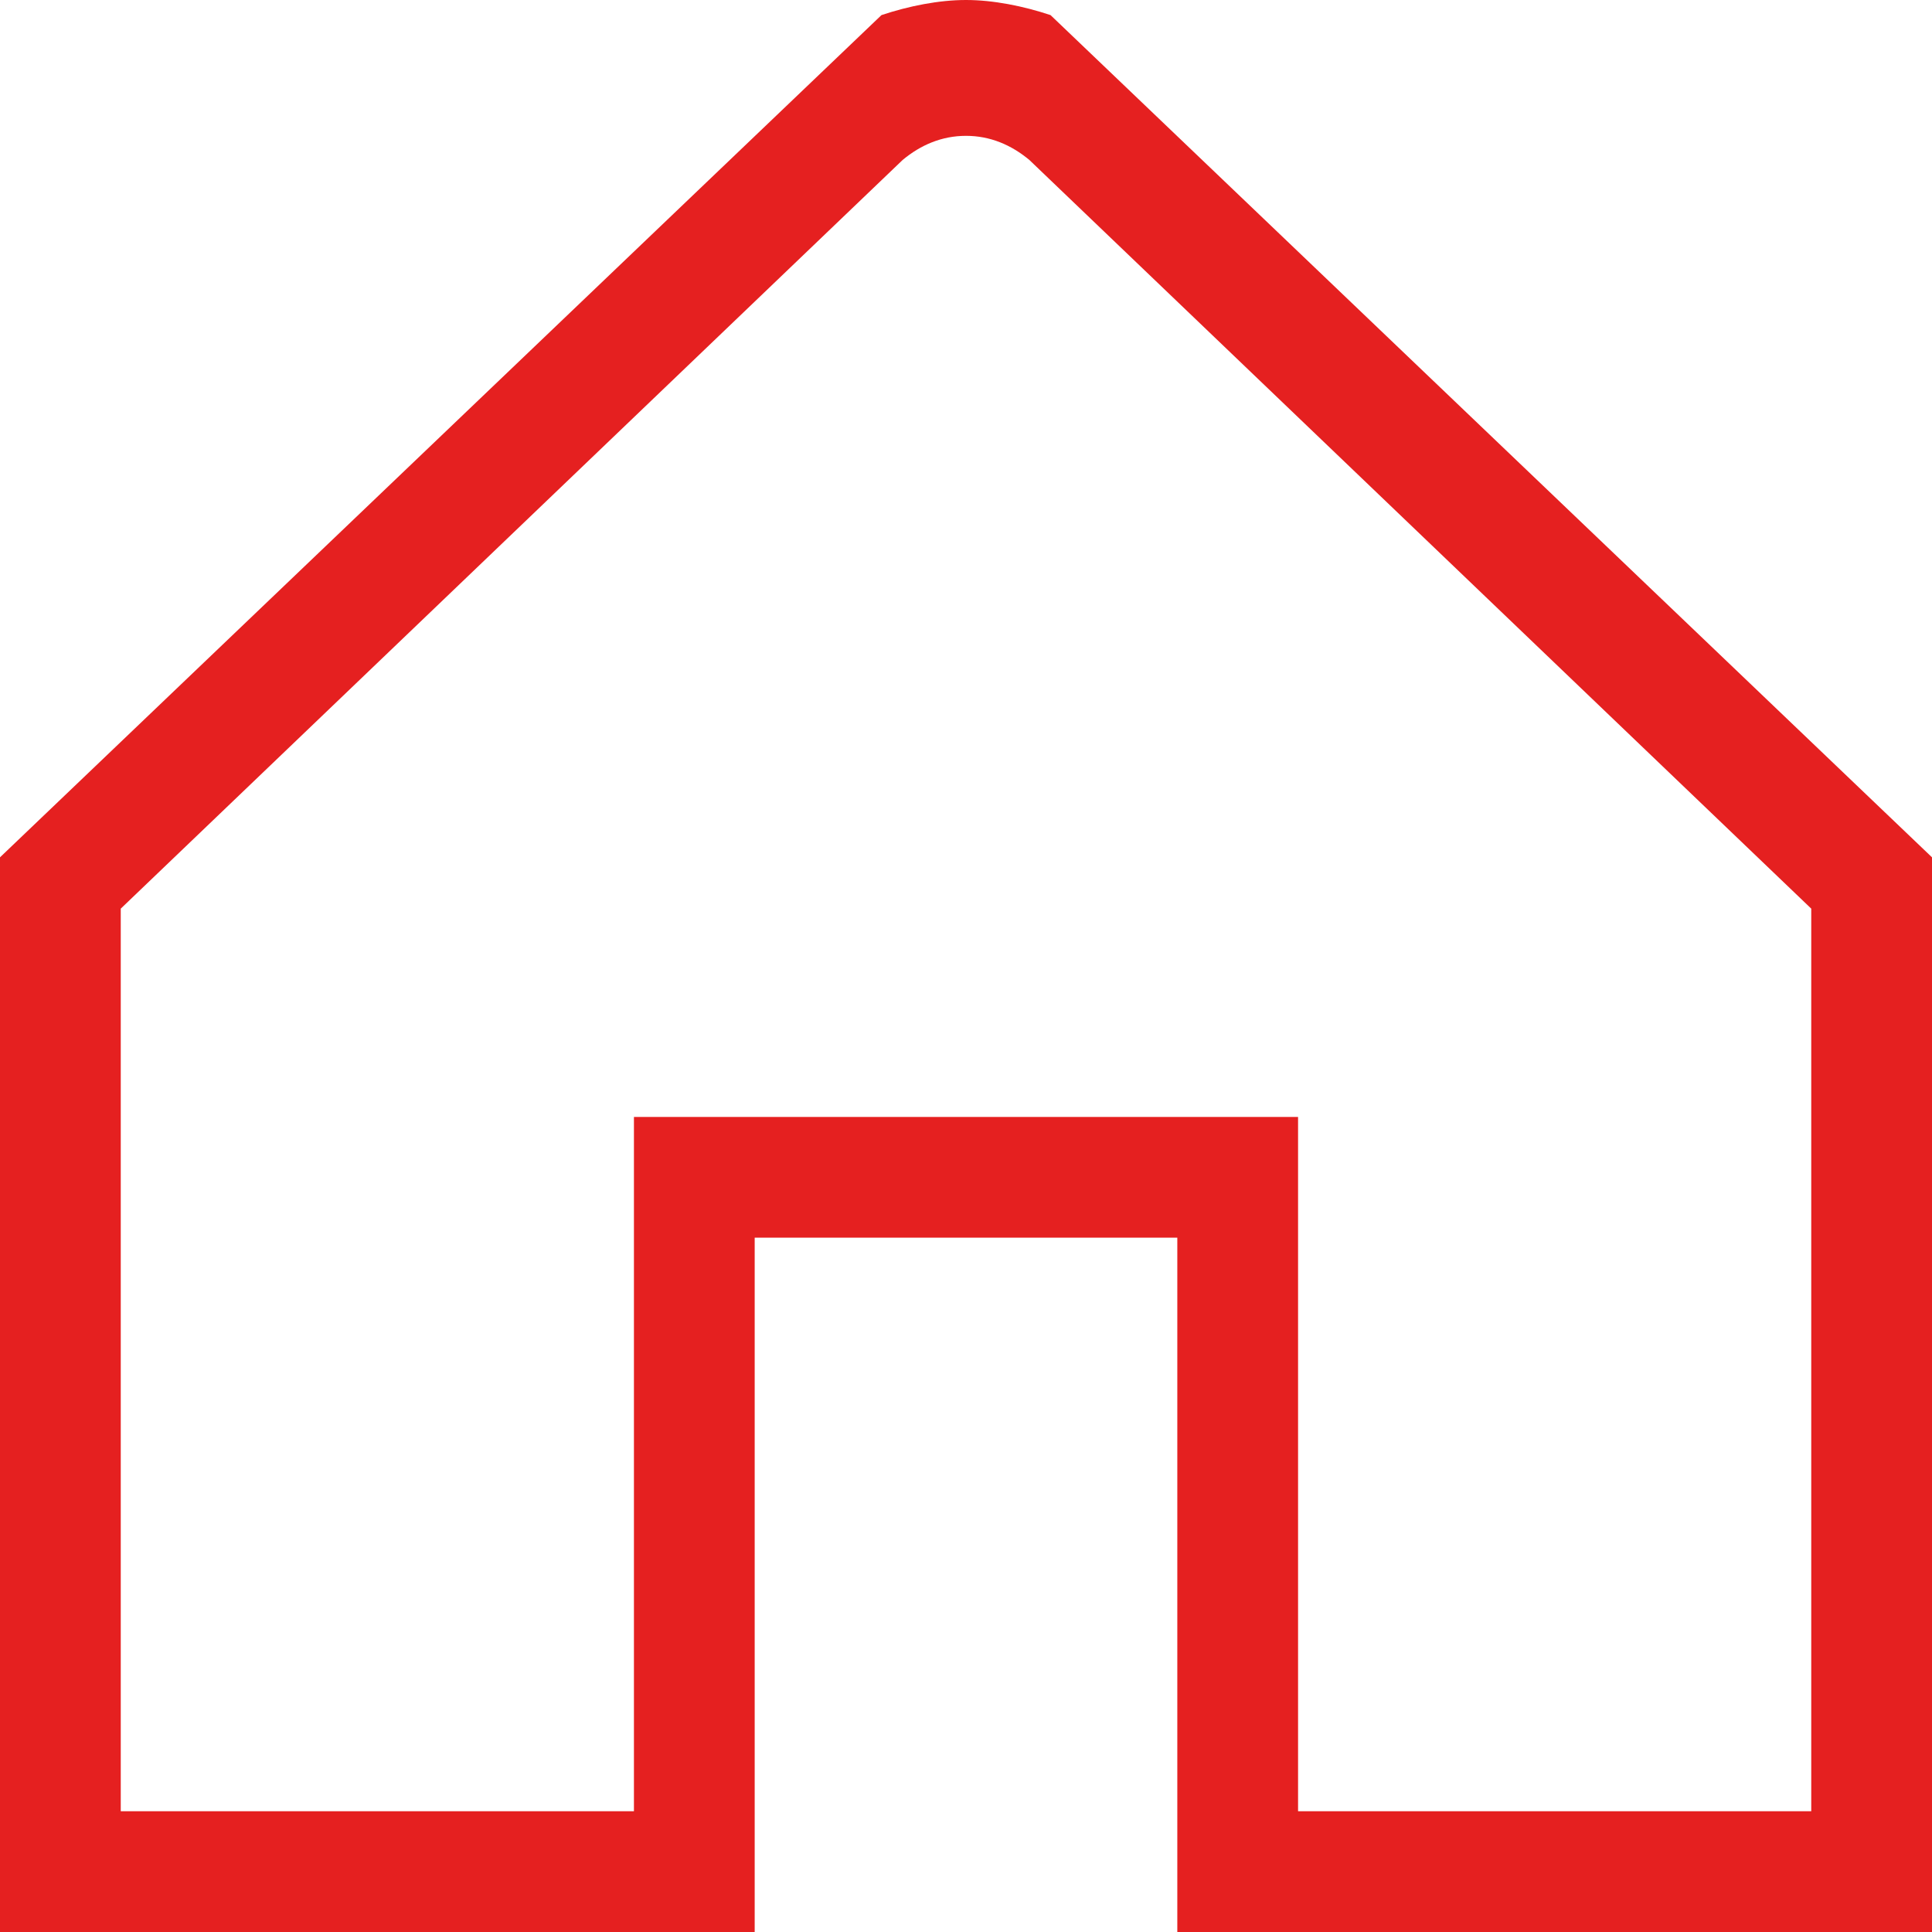 <svg id="Isolation_Mode" xmlns="http://www.w3.org/2000/svg" viewBox="0 0 64 64"><style>.st0{fill:#e52020}</style><path class="st0" d="M34.8.5C33.9.2 32.9 0 32 0s-1.9.2-2.8.5L0 28.4V64h25V41h14v23h25V28.4L34.8.5zM60 60H43V37H21v23H4V30.1L29.9 5.3c.6-.5 1.3-.8 2.1-.8s1.5.3 2.1.8L60 30.1V60z"/></svg>
